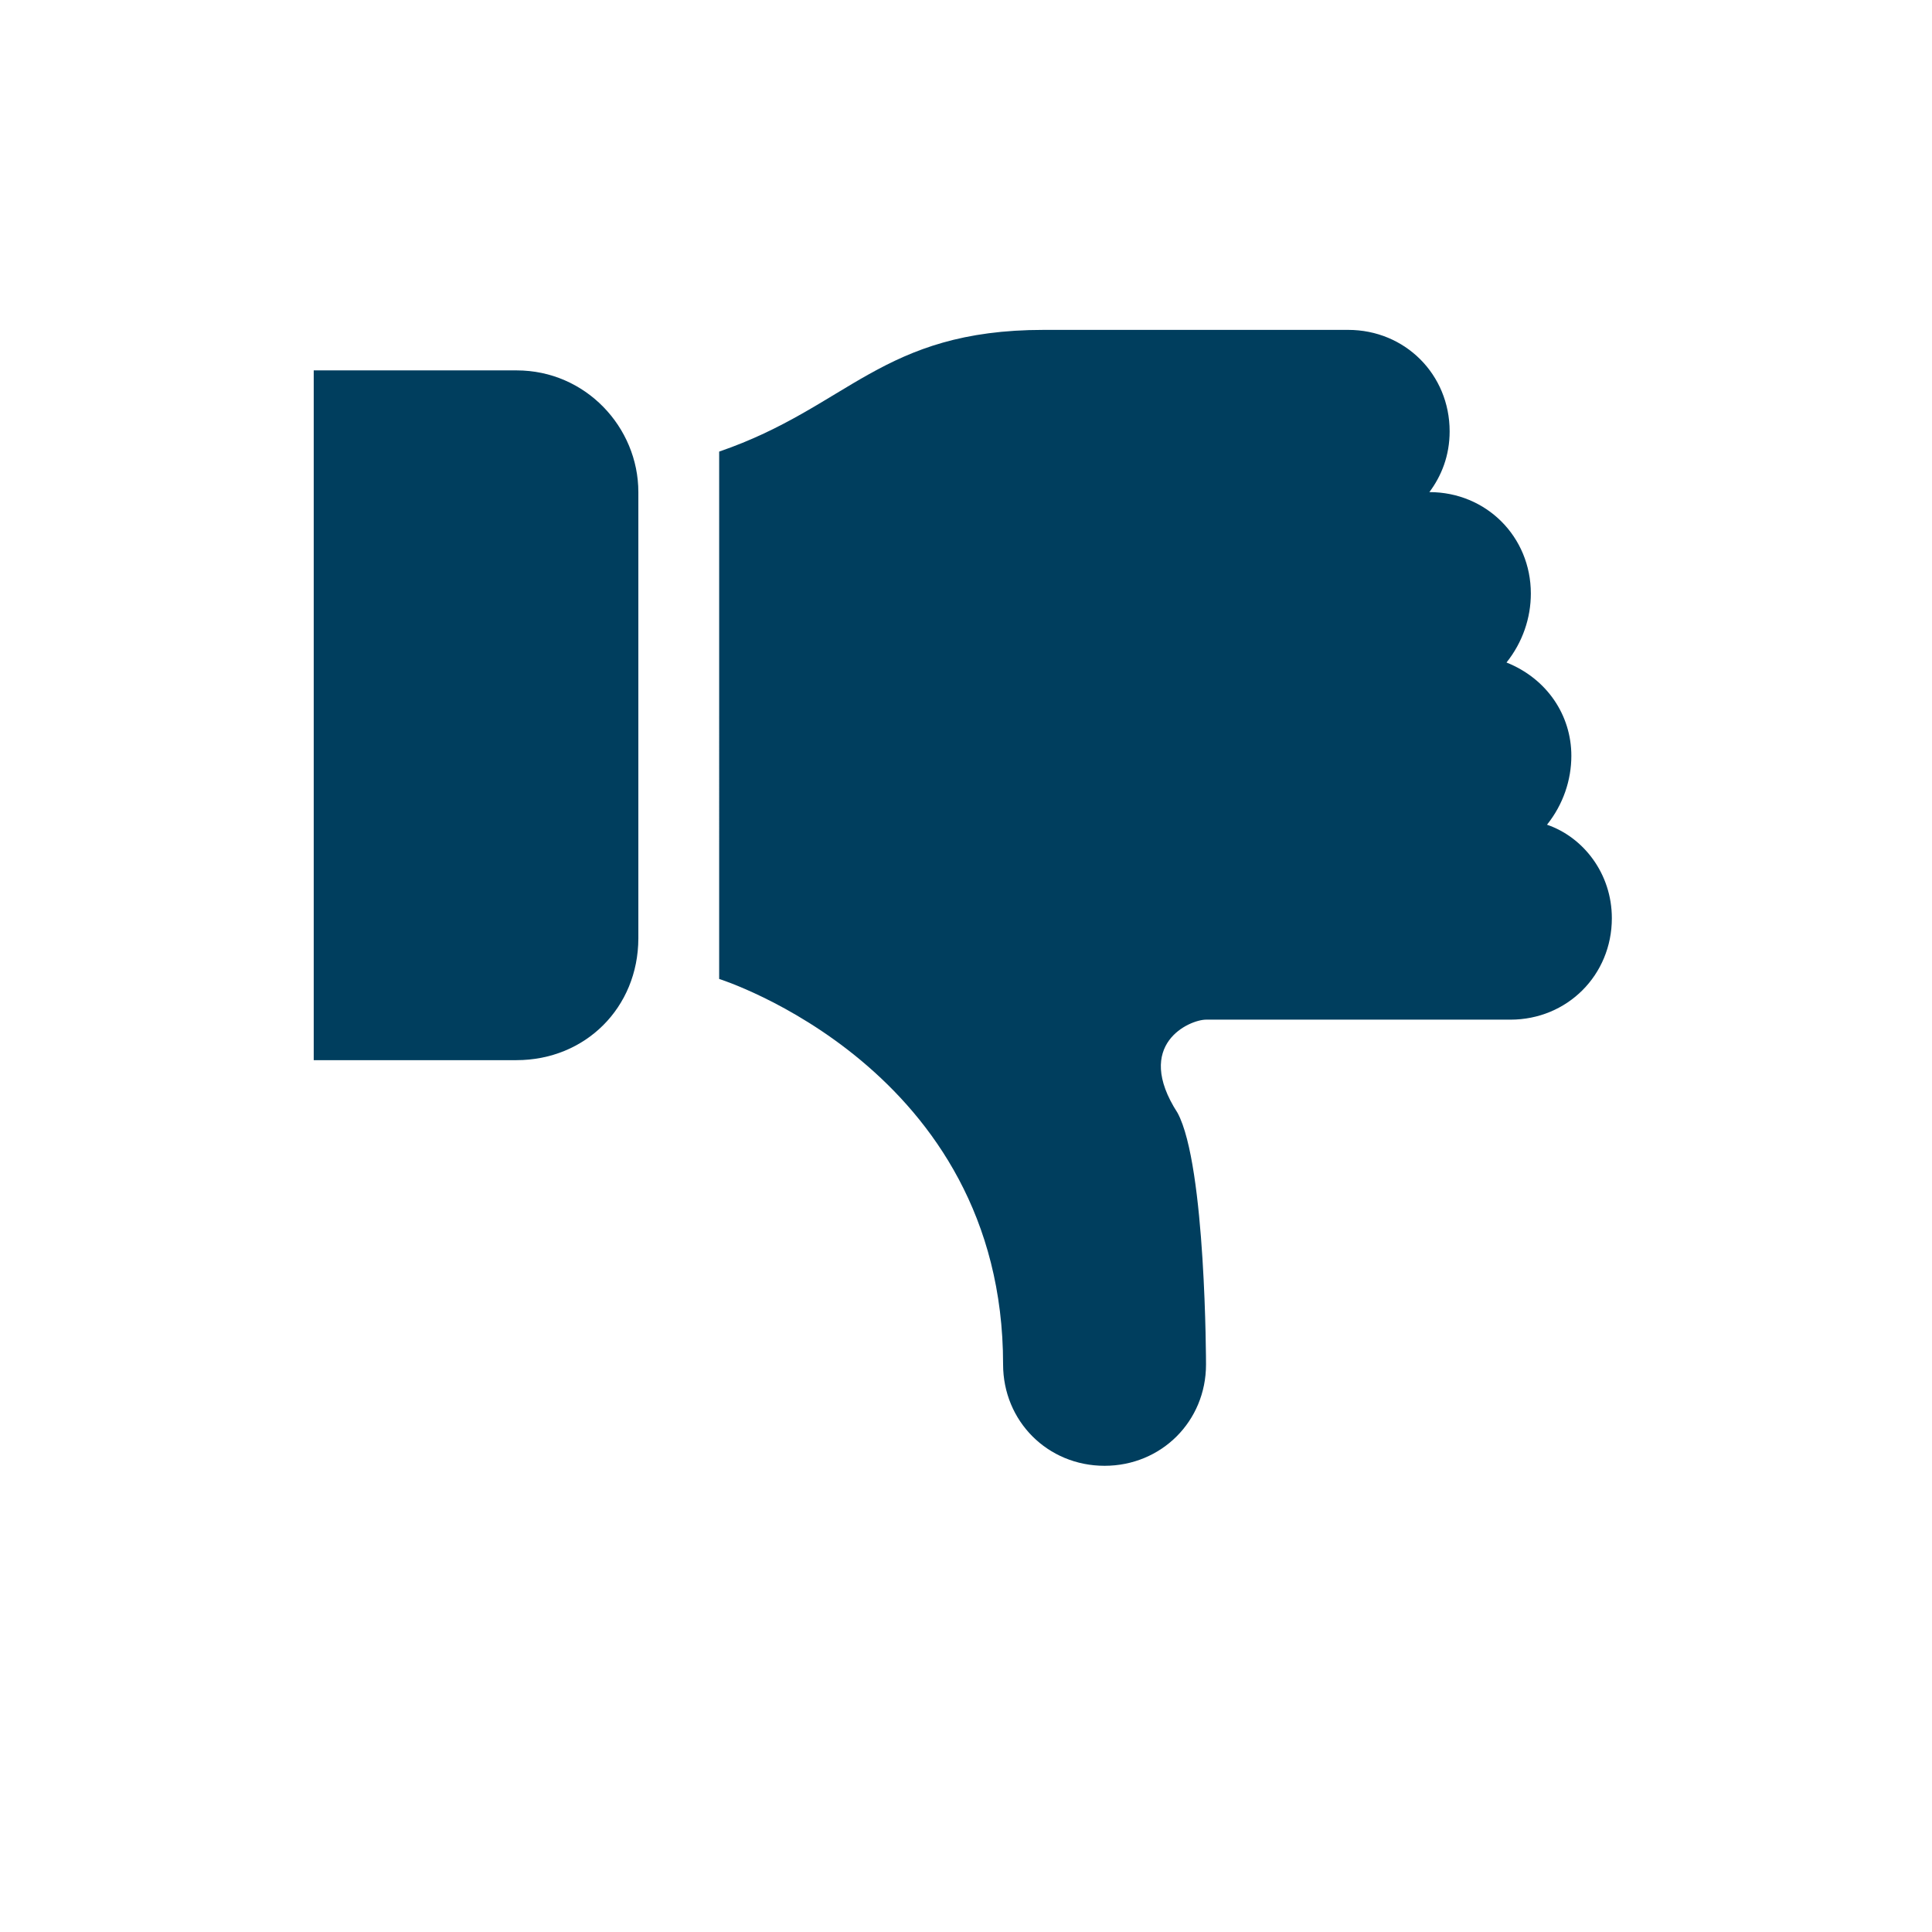 <?xml version="1.0" encoding="utf-8"?>
<!-- Generator: Adobe Illustrator 24.2.3, SVG Export Plug-In . SVG Version: 6.00 Build 0)  -->
<svg version="1.1" baseProfile="tiny" id="Ebene_1" xmlns="http://www.w3.org/2000/svg" xmlns:xlink="http://www.w3.org/1999/xlink"
	 x="0px" y="0px" viewBox="0 0 99.21 99.21" overflow="visible" xml:space="preserve">
<g>
	<path fill="#003E5E" d="M82.77,47.15c0,2.92-2.29,5.21-5.21,5.21l-15.63,0c-0.83,0-3.75,1.25-1.46,4.79
		c1.46,2.71,1.46,12.92,1.46,12.92c0,2.91-2.29,5.2-5.21,5.2c-2.92,0-5.21-2.29-5.21-5.21c0-15.21-14.58-19.79-14.58-19.79V23.19
		c6.67-2.29,8.33-6.25,16.67-6.25h15.63c2.92,0,5.21,2.29,5.21,5.21c0,1.25-0.42,2.29-1.04,3.12c2.92,0,5.21,2.29,5.21,5.21
		c0,1.25-0.42,2.5-1.25,3.54c2.08,0.83,3.33,2.71,3.33,4.79c0,1.25-0.42,2.5-1.25,3.54C81.31,42.99,82.77,44.86,82.77,47.15
		L82.77,47.15z"/>
	<path fill="#003E5E" d="M26.52,54.44H16.11V19.02h10.42c3.54,0,6.25,2.92,6.25,6.25l0,22.92C32.77,51.74,30.06,54.44,26.52,54.44
		L26.52,54.44z"/>
</g>
</svg>
